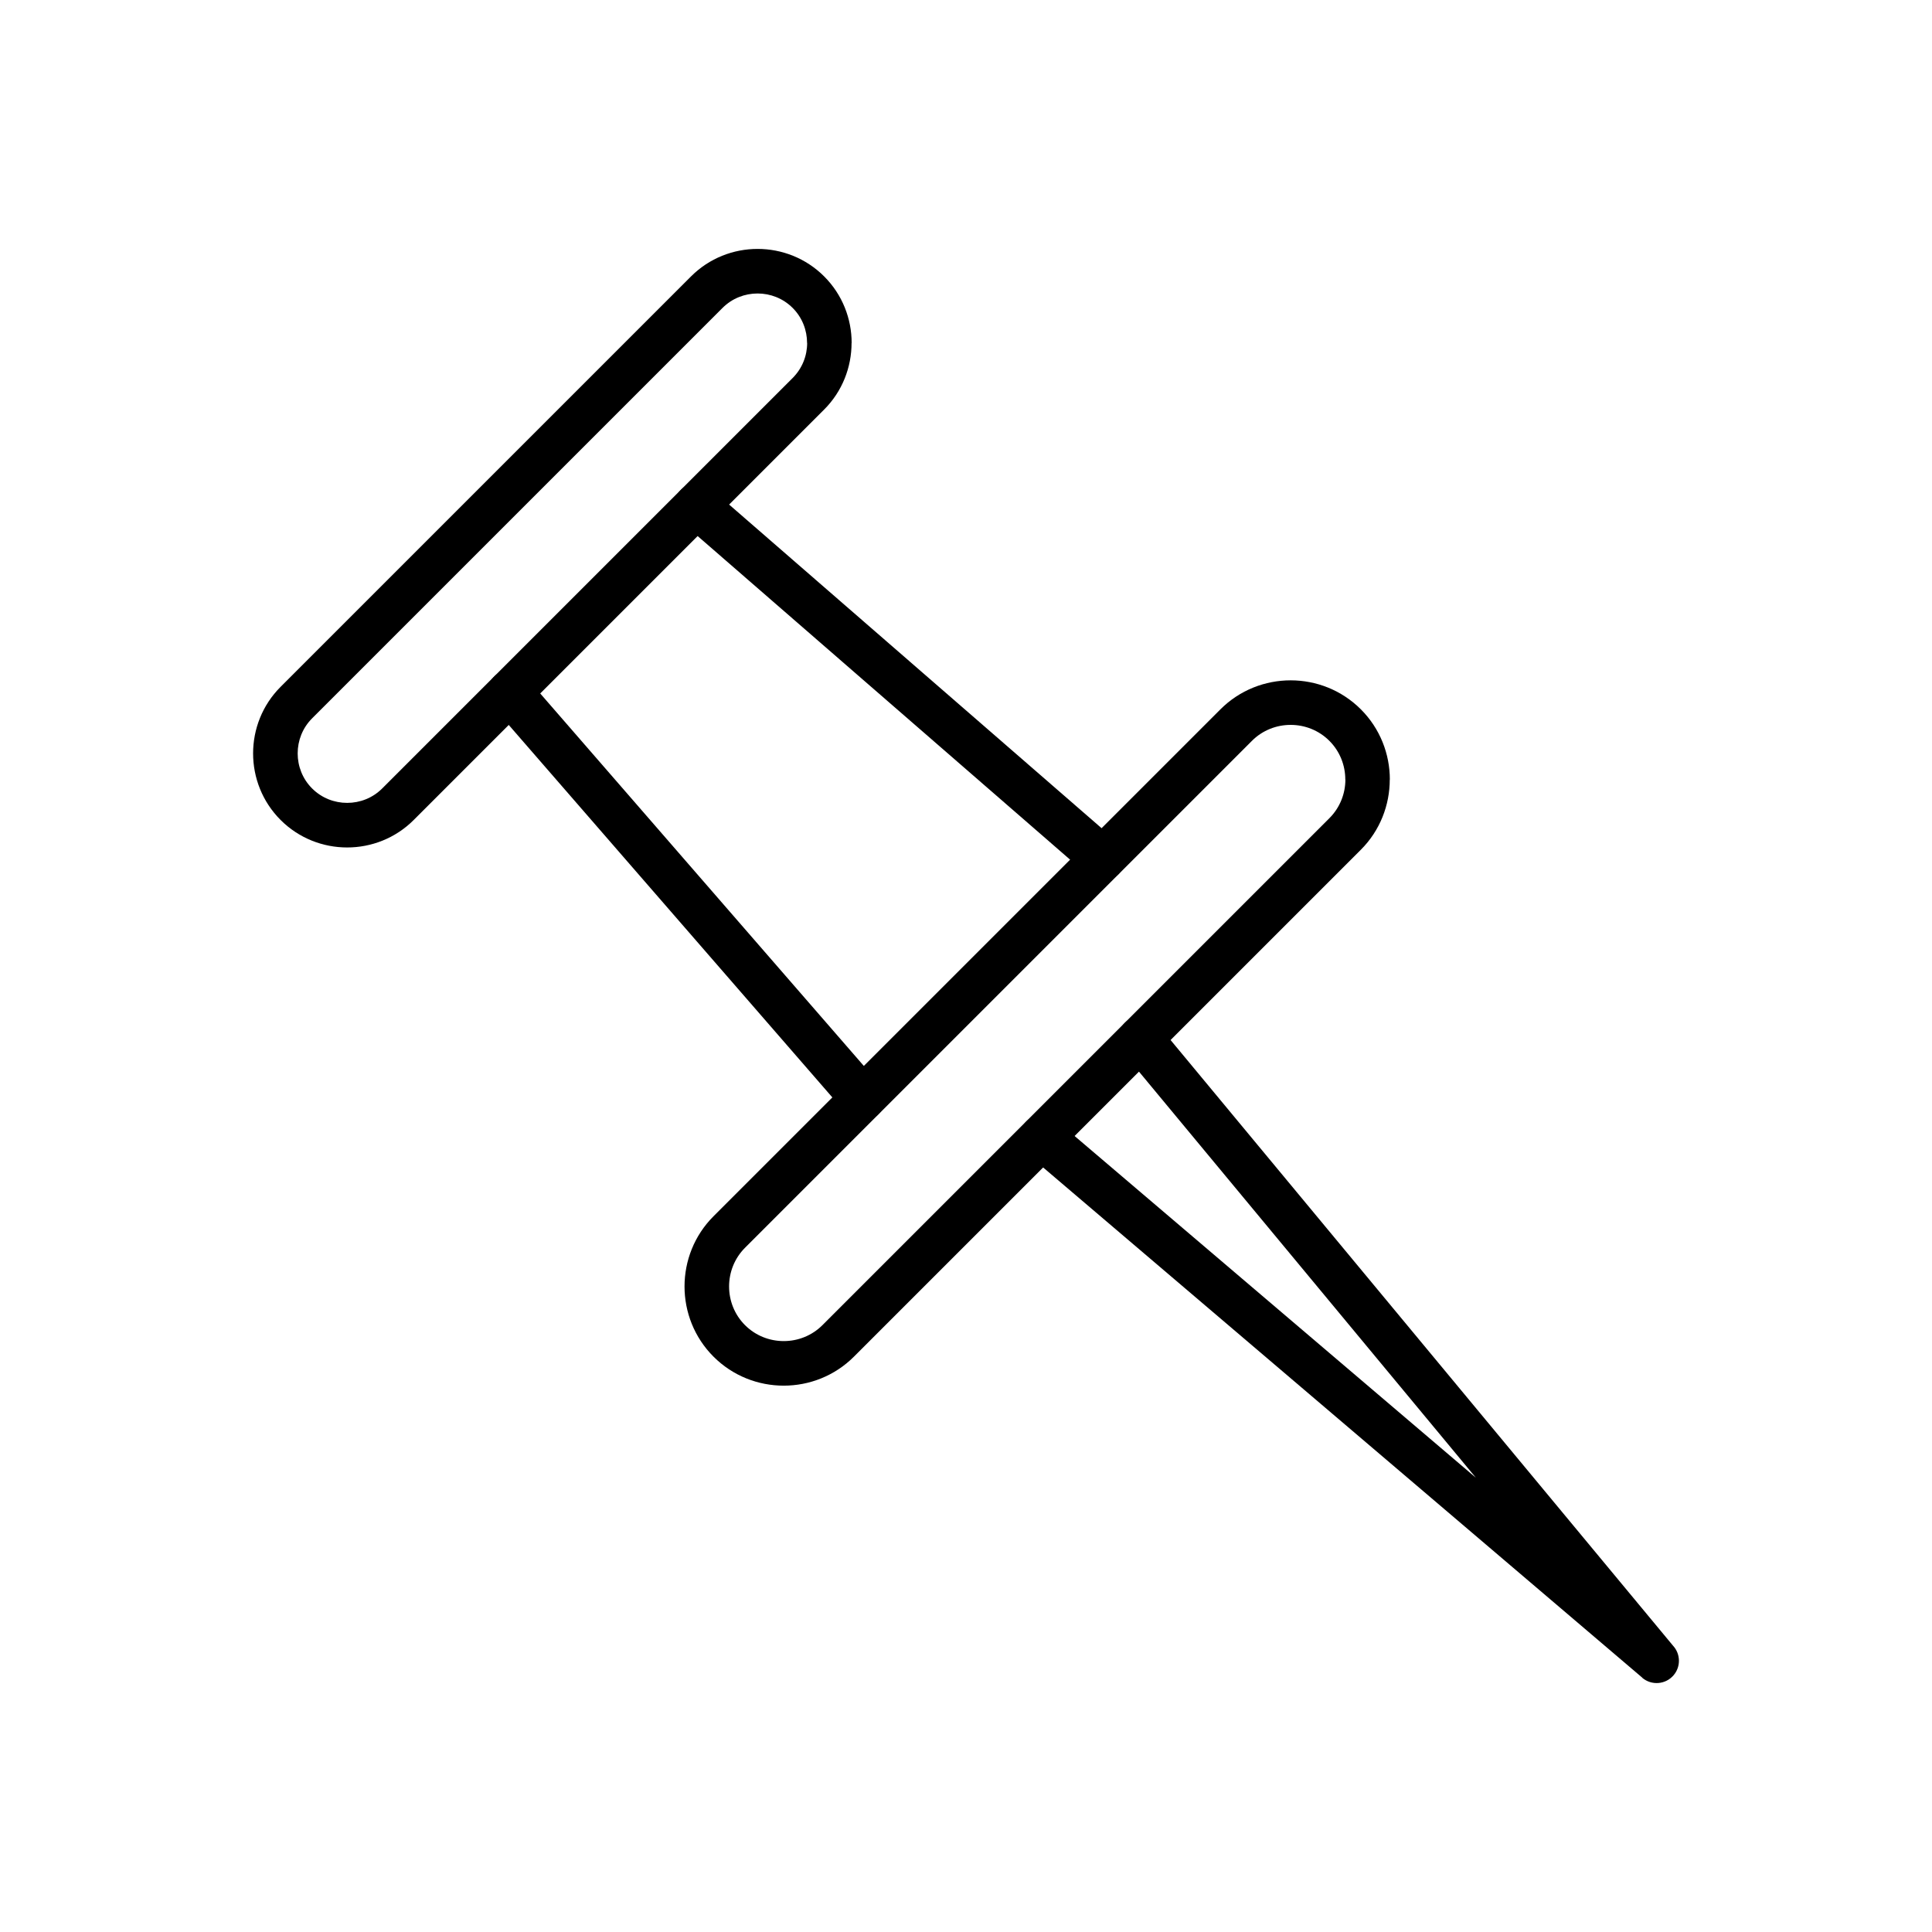 <?xml version="1.0" encoding="UTF-8"?>
<!-- Uploaded to: ICON Repo, www.svgrepo.com, Generator: ICON Repo Mixer Tools -->
<svg fill="#000000" width="800px" height="800px" version="1.1" viewBox="144 144 512 512" xmlns="http://www.w3.org/2000/svg">
 <g>
  <path d="m332.43 273.55c-2.457-2.129-6.176-1.859-8.301 0.598-2.129 2.457-1.859 6.176 0.598 8.301l107.65 93.531c2.457 2.129 6.176 1.859 8.301-0.598 2.129-2.457 1.859-6.176-0.598-8.301zm35.754 165.42c2.129 2.457 5.844 2.727 8.301 0.598 2.457-2.129 2.727-5.844 0.598-8.301l-93.531-107.65c-2.129-2.457-5.844-2.727-8.301-0.598s-2.727 5.844-0.598 8.301z"/>
  <path d="m218.36 326.02 108.77-108.77c4.856-4.856 11.25-7.285 17.641-7.285s12.785 2.43 17.641 7.285 7.285 11.25 7.285 17.641h-0.023c0 6.402-2.422 12.797-7.262 17.641l-108.77 108.77c-4.856 4.856-11.25 7.285-17.641 7.285s-12.785-2.43-17.641-7.285-7.285-11.25-7.285-17.641 2.43-12.785 7.285-17.641zm117.12-100.42-108.77 108.77c-2.551 2.551-3.824 5.918-3.824 9.289s1.273 6.742 3.824 9.289c2.551 2.551 5.918 3.824 9.289 3.824 3.371 0 6.742-1.273 9.289-3.824l108.77-108.77c2.566-2.566 3.848-5.934 3.848-9.289h-0.023c0-3.371-1.273-6.742-3.824-9.289-2.551-2.551-5.918-3.824-9.289-3.824-3.371 0-6.742 1.273-9.289 3.824z"/>
  <path d="m333.09 466.32 134.34-134.34c5.121-5.121 11.867-7.684 18.605-7.684s13.484 2.562 18.605 7.684c5.121 5.121 7.684 11.867 7.684 18.605h-0.023c0 6.754-2.555 13.5-7.66 18.605l-134.34 134.34c-5.121 5.121-11.867 7.684-18.605 7.684-6.738 0-13.484-2.562-18.605-7.684-5.121-5.121-7.684-11.867-7.684-18.605 0-6.738 2.562-13.484 7.684-18.605zm142.69-125.99-134.34 134.34c-2.816 2.816-4.223 6.535-4.223 10.254 0 3.723 1.406 7.441 4.223 10.254 2.816 2.816 6.535 4.223 10.258 4.223s7.441-1.406 10.258-4.223l134.34-134.34c2.832-2.832 4.246-6.547 4.246-10.258h-0.023c0-3.723-1.406-7.441-4.223-10.254-2.816-2.816-6.535-4.223-10.258-4.223s-7.441 1.406-10.258 4.223z"/>
  <path d="m423.91 440.91c-2.473-2.102-6.18-1.801-8.281 0.668-2.102 2.473-1.801 6.18 0.668 8.281l162.92 138.74-0.02 0.023c2.481 2.113 6.207 1.816 8.324-0.668 1.957-2.297 1.848-5.656-0.145-7.82l-136.59-164.65c-2.074-2.508-5.793-2.859-8.301-0.785-2.508 2.074-2.859 5.793-0.785 8.301l93.418 112.61-111.21-94.703z"/>
 </g>
</svg>
